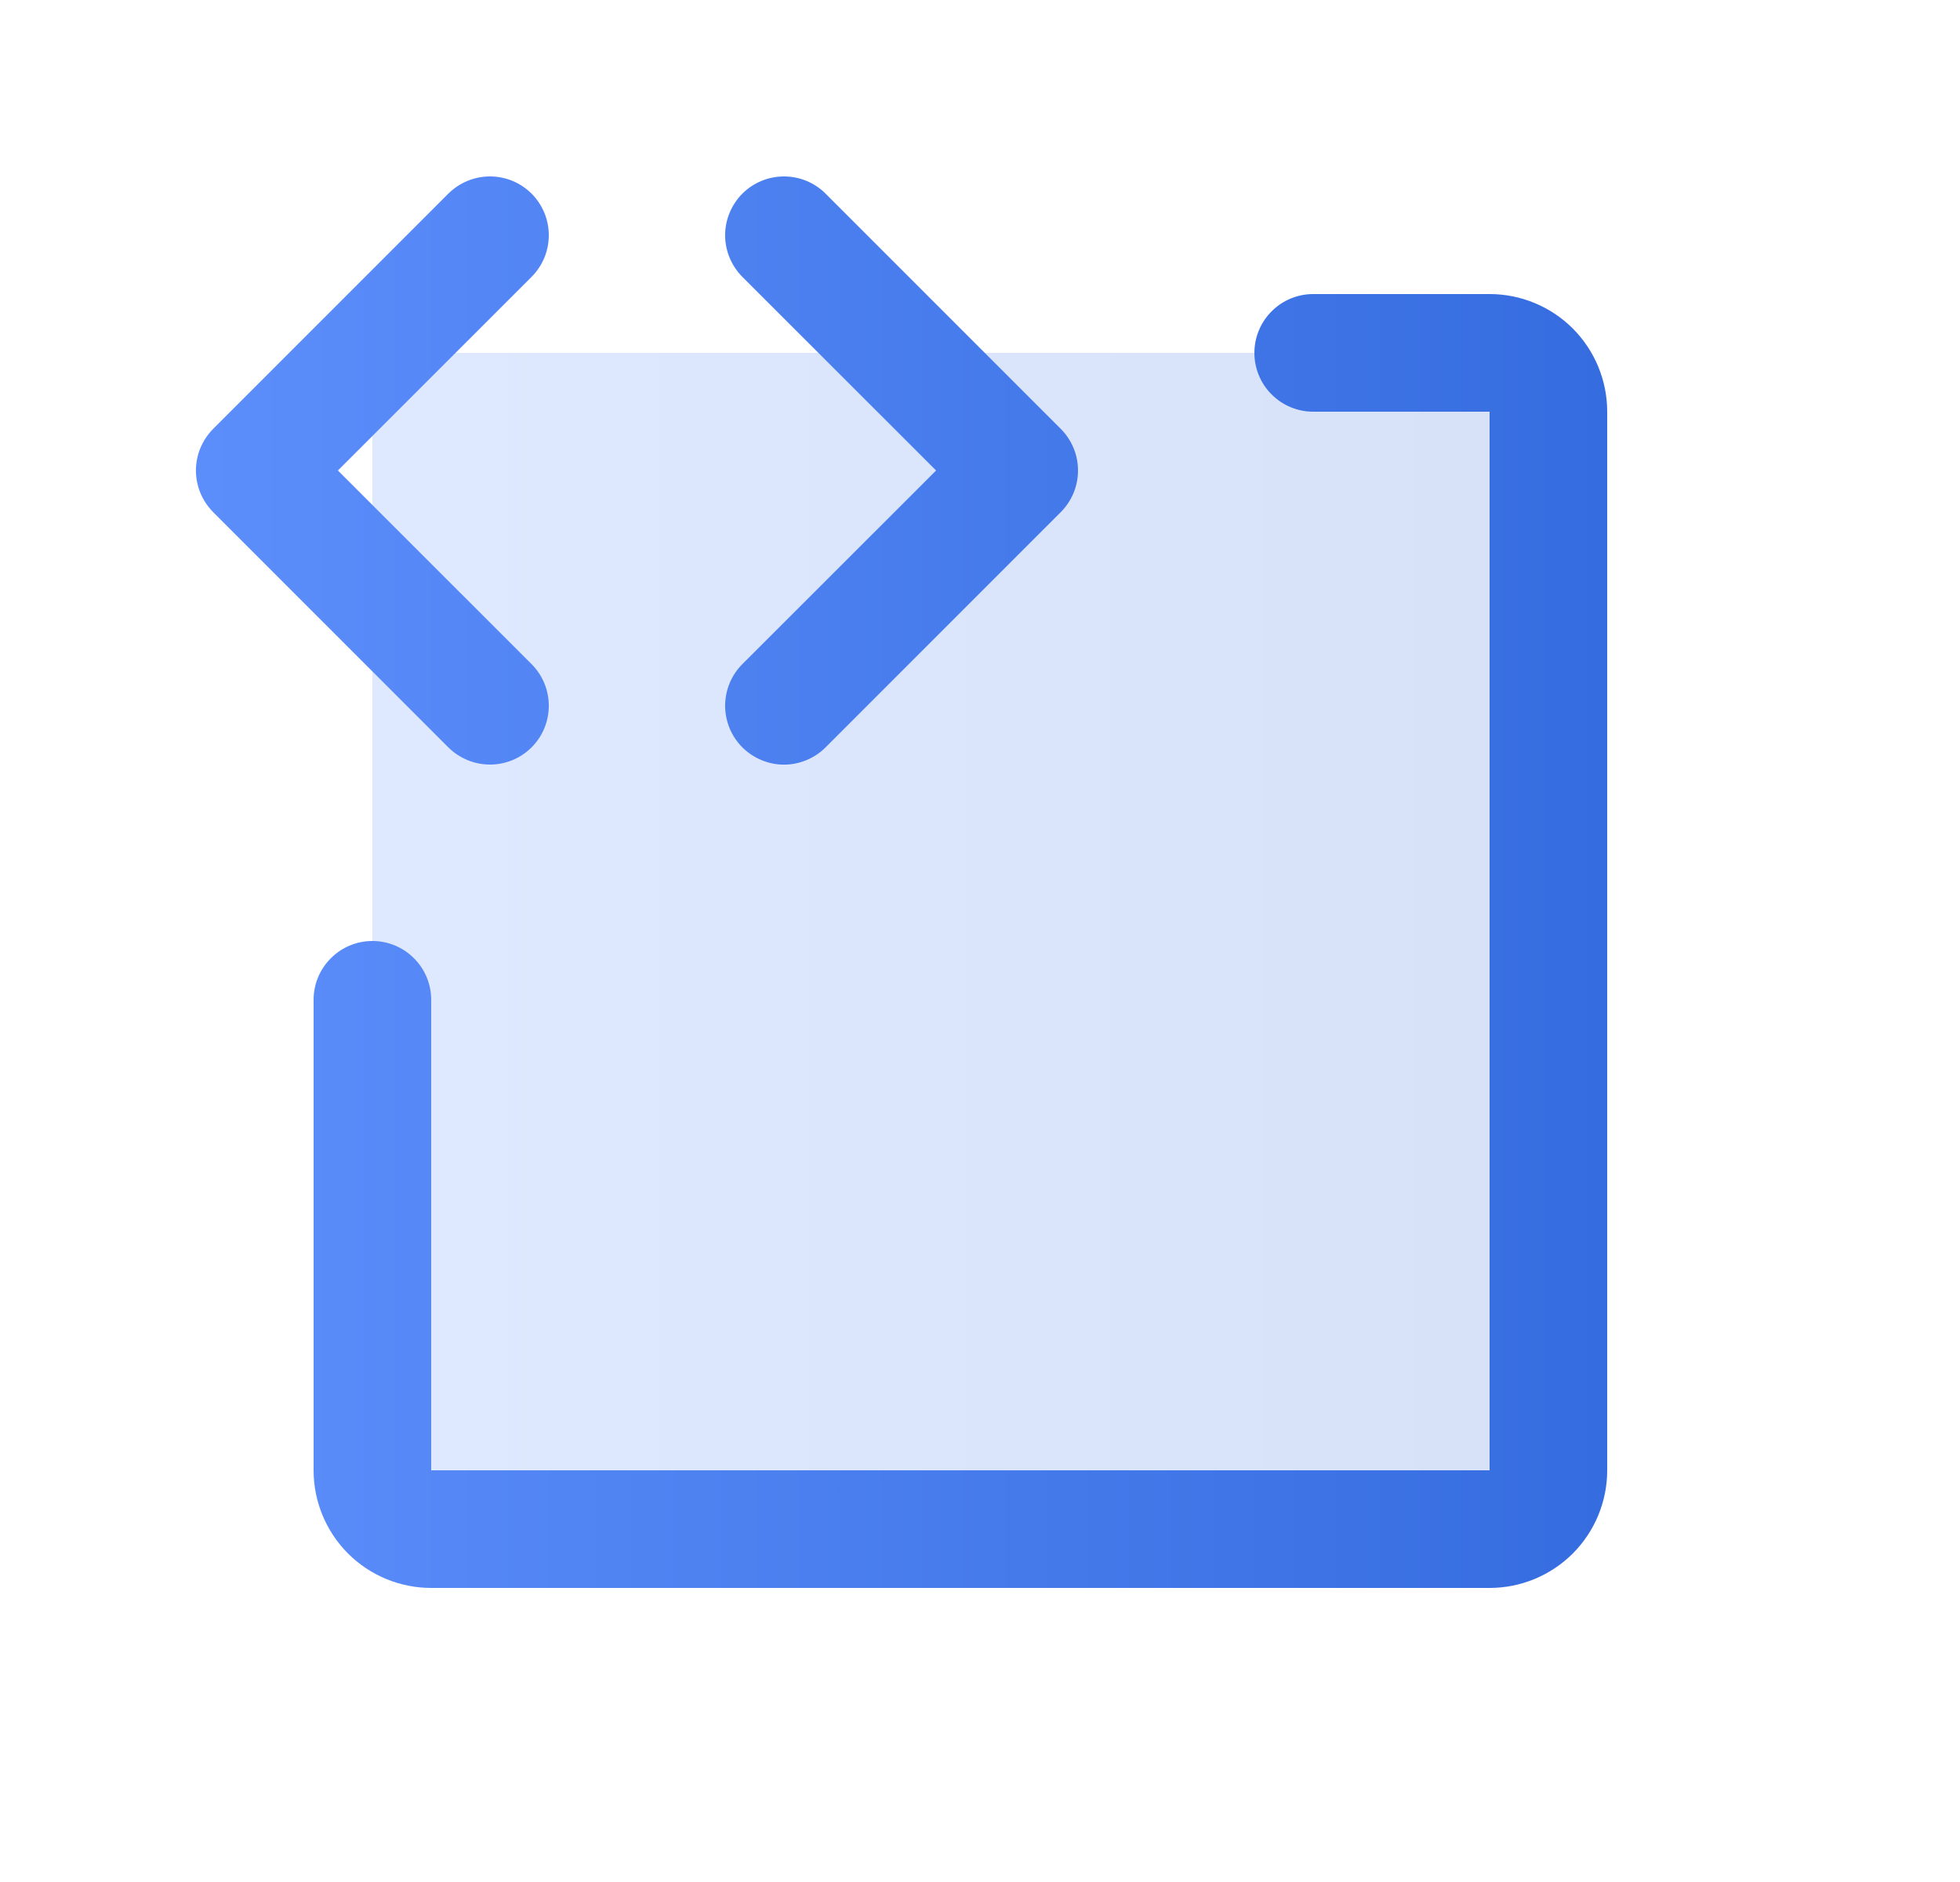 <svg width="25" height="24" viewBox="0 0 25 24" fill="none" xmlns="http://www.w3.org/2000/svg">
<path opacity="0.2" d="M19.75 5.25V18.75C19.75 18.949 19.671 19.14 19.53 19.28C19.39 19.421 19.199 19.5 19 19.5H5.5C5.301 19.5 5.11 19.421 4.97 19.28C4.829 19.14 4.75 18.949 4.75 18.75V5.25C4.75 5.051 4.829 4.86 4.97 4.72C5.11 4.579 5.301 4.5 5.5 4.5H19C19.199 4.5 19.39 4.579 19.53 4.72C19.671 4.86 19.75 5.051 19.75 5.25Z" fill="url(#paint0_linear_9069_12196)"/>
<path d="M5.719 9.531L2.719 6.531C2.65 6.461 2.594 6.378 2.556 6.287C2.519 6.196 2.499 6.098 2.499 6C2.499 5.901 2.519 5.804 2.556 5.713C2.594 5.622 2.65 5.539 2.719 5.469L5.719 2.469C5.86 2.329 6.051 2.25 6.25 2.25C6.449 2.25 6.64 2.329 6.78 2.469C6.921 2.61 7 2.801 7 3C7 3.199 6.921 3.39 6.78 3.531L4.31 6L6.78 8.469C6.921 8.61 7 8.801 7 9C7 9.199 6.921 9.39 6.78 9.531C6.64 9.671 6.449 9.75 6.25 9.75C6.051 9.75 5.86 9.671 5.719 9.531ZM9.469 9.531C9.539 9.6 9.622 9.656 9.713 9.693C9.804 9.731 9.901 9.751 10 9.751C10.098 9.751 10.196 9.731 10.287 9.693C10.378 9.656 10.461 9.6 10.53 9.531L13.53 6.531C13.6 6.461 13.655 6.378 13.693 6.287C13.731 6.196 13.75 6.098 13.75 6C13.75 5.901 13.731 5.804 13.693 5.713C13.655 5.622 13.6 5.539 13.53 5.469L10.53 2.469C10.39 2.329 10.199 2.25 10 2.25C9.801 2.25 9.61 2.329 9.469 2.469C9.329 2.61 9.249 2.801 9.249 3C9.249 3.199 9.329 3.39 9.469 3.531L11.94 6L9.469 8.469C9.399 8.539 9.344 8.622 9.306 8.713C9.269 8.804 9.249 8.901 9.249 9C9.249 9.098 9.269 9.196 9.306 9.287C9.344 9.378 9.399 9.461 9.469 9.531ZM19 3.75H16.75C16.551 3.75 16.36 3.829 16.22 3.97C16.079 4.11 16 4.301 16 4.5C16 4.699 16.079 4.89 16.22 5.03C16.36 5.171 16.551 5.25 16.75 5.25H19V18.75H5.5V12.75C5.5 12.551 5.421 12.36 5.28 12.22C5.14 12.079 4.949 12 4.75 12C4.551 12 4.36 12.079 4.22 12.22C4.079 12.36 4 12.551 4 12.75V18.75C4 19.148 4.158 19.529 4.439 19.811C4.721 20.092 5.102 20.25 5.5 20.25H19C19.398 20.25 19.779 20.092 20.061 19.811C20.342 19.529 20.5 19.148 20.5 18.75V5.25C20.5 4.852 20.342 4.471 20.061 4.189C19.779 3.908 19.398 3.75 19 3.75Z" fill="url(#paint1_linear_9069_12196)"/>
<defs>
<linearGradient id="paint0_linear_9069_12196" x1="4.75" y1="12" x2="19.75" y2="12" gradientUnits="userSpaceOnUse">
<stop stop-color="#5C8EFB"/>
<stop offset="1" stop-color="#356CDF"/>
</linearGradient>
<linearGradient id="paint1_linear_9069_12196" x1="2.499" y1="11.25" x2="20.5" y2="11.25" gradientUnits="userSpaceOnUse">
<stop stop-color="#5C8EFB"/>
<stop offset="1" stop-color="#356CDF"/>
</linearGradient>
</defs>
</svg>
